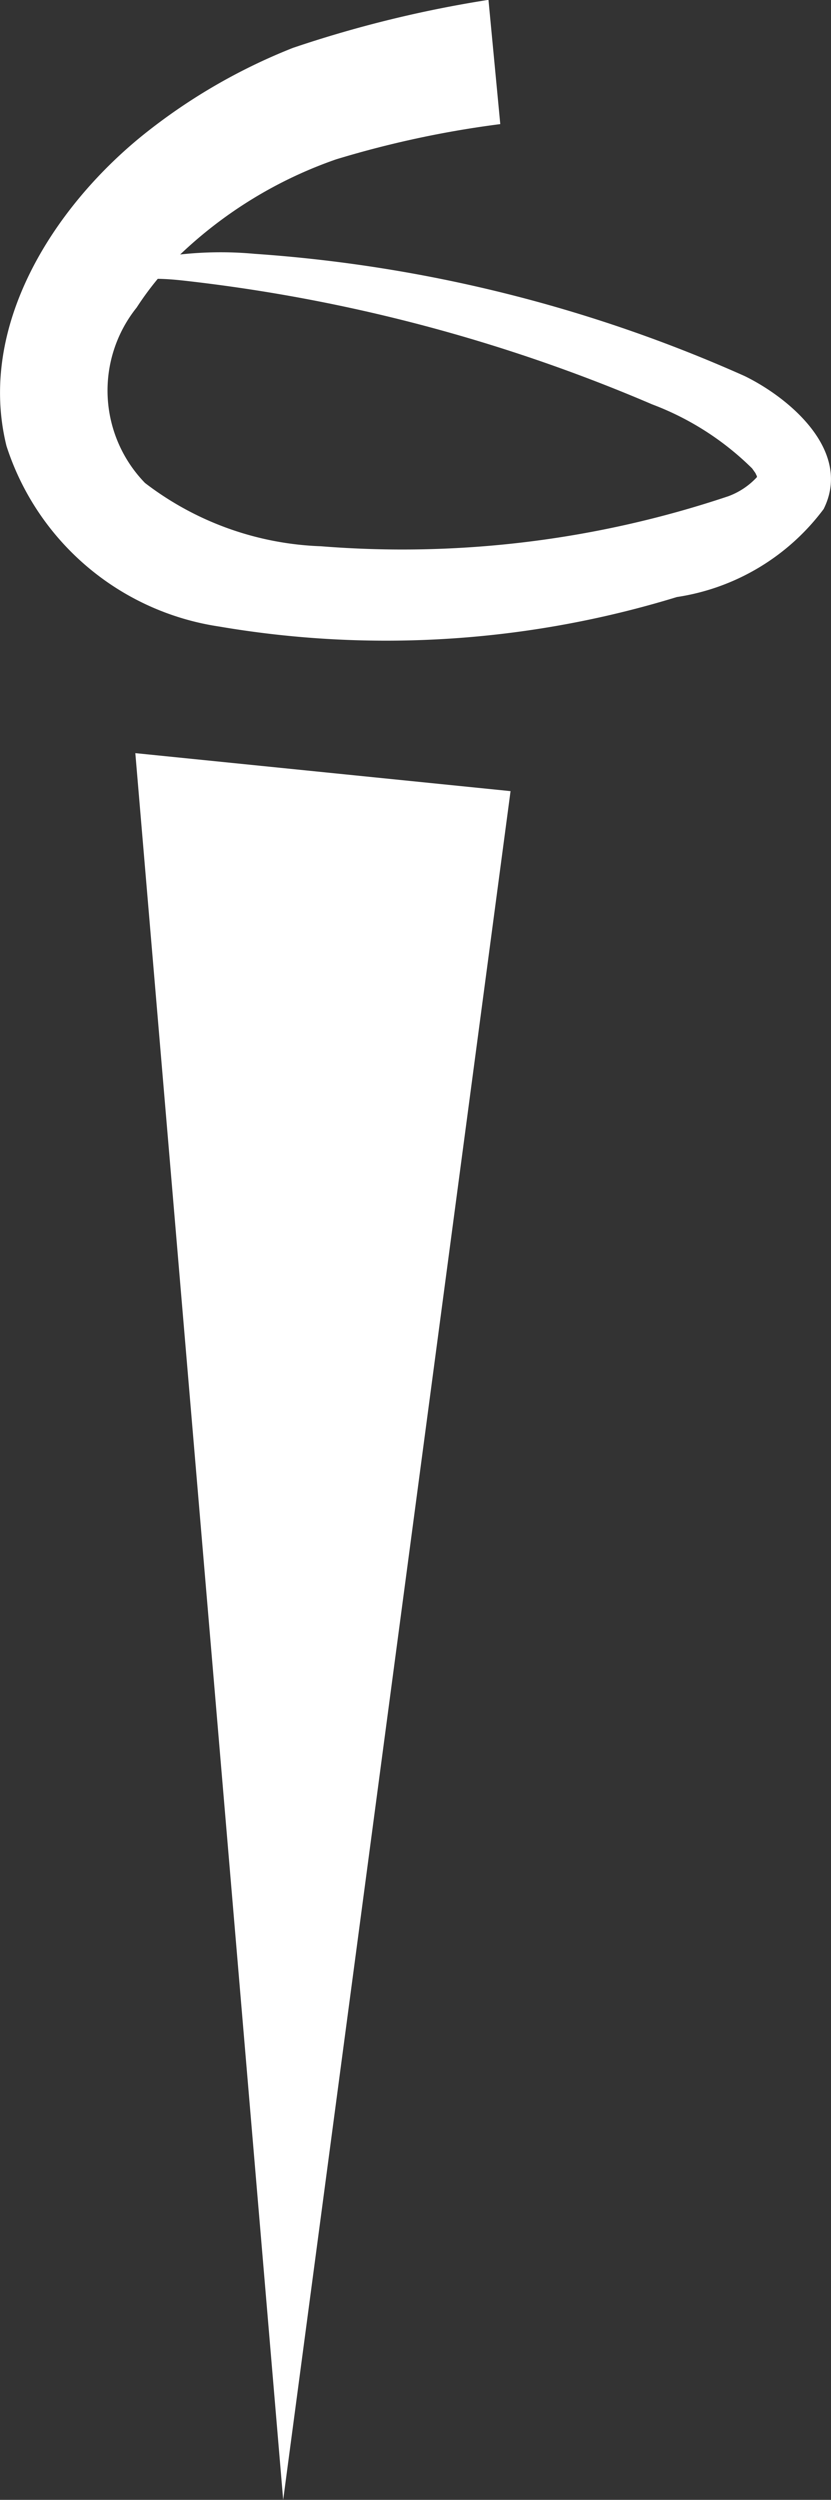 <svg xmlns="http://www.w3.org/2000/svg" width="11.286" height="33.919" viewBox="0 0 11.286 33.919">
  <rect x="0" y="0" width="11.286" height="33.919" fill="#333333" stroke="none"/>
  <g id="Group_12" data-name="Group 12" transform="translate(-24.341 -150.942)">
    <g id="Group_11" data-name="Group 11" transform="translate(24.341 150.942)">
      <path id="Path_73" data-name="Path 73" d="M26.483,154.726a4.1,4.1,0,0,0-.286.389,1.8,1.8,0,0,0,.113,2.38,4.166,4.166,0,0,0,2.39.859,13.913,13.913,0,0,0,5.533-.679,1,1,0,0,0,.388-.259h0l0,.009h0l0-.021-.021-.044-.044-.062a3.871,3.871,0,0,0-1.357-.869,22.5,22.5,0,0,0-6.349-1.678c-.1-.011-.228-.024-.37-.026Zm4.652-2.1a13.581,13.581,0,0,0-2.229.478,5.859,5.859,0,0,0-2.118,1.291,5.047,5.047,0,0,1,1.01-.009,19.625,19.625,0,0,1,6.655,1.658c.615.3,1.466,1.02,1.074,1.805a3.055,3.055,0,0,1-1.994,1.194,13.472,13.472,0,0,1-6.216.4,3.591,3.591,0,0,1-2.888-2.45c-.4-1.619.634-3.23,1.845-4.211a7.869,7.869,0,0,1,2.047-1.191,16.031,16.031,0,0,1,2.654-.651l.16,1.682Zm.144,9.051h0l-5.1-.516,2.008,23.7,3.088-23.185Z" transform="translate(-24.341 -150.942)" fill="#fff" fill-rule="evenodd"/>
    </g>
  </g>
</svg>
